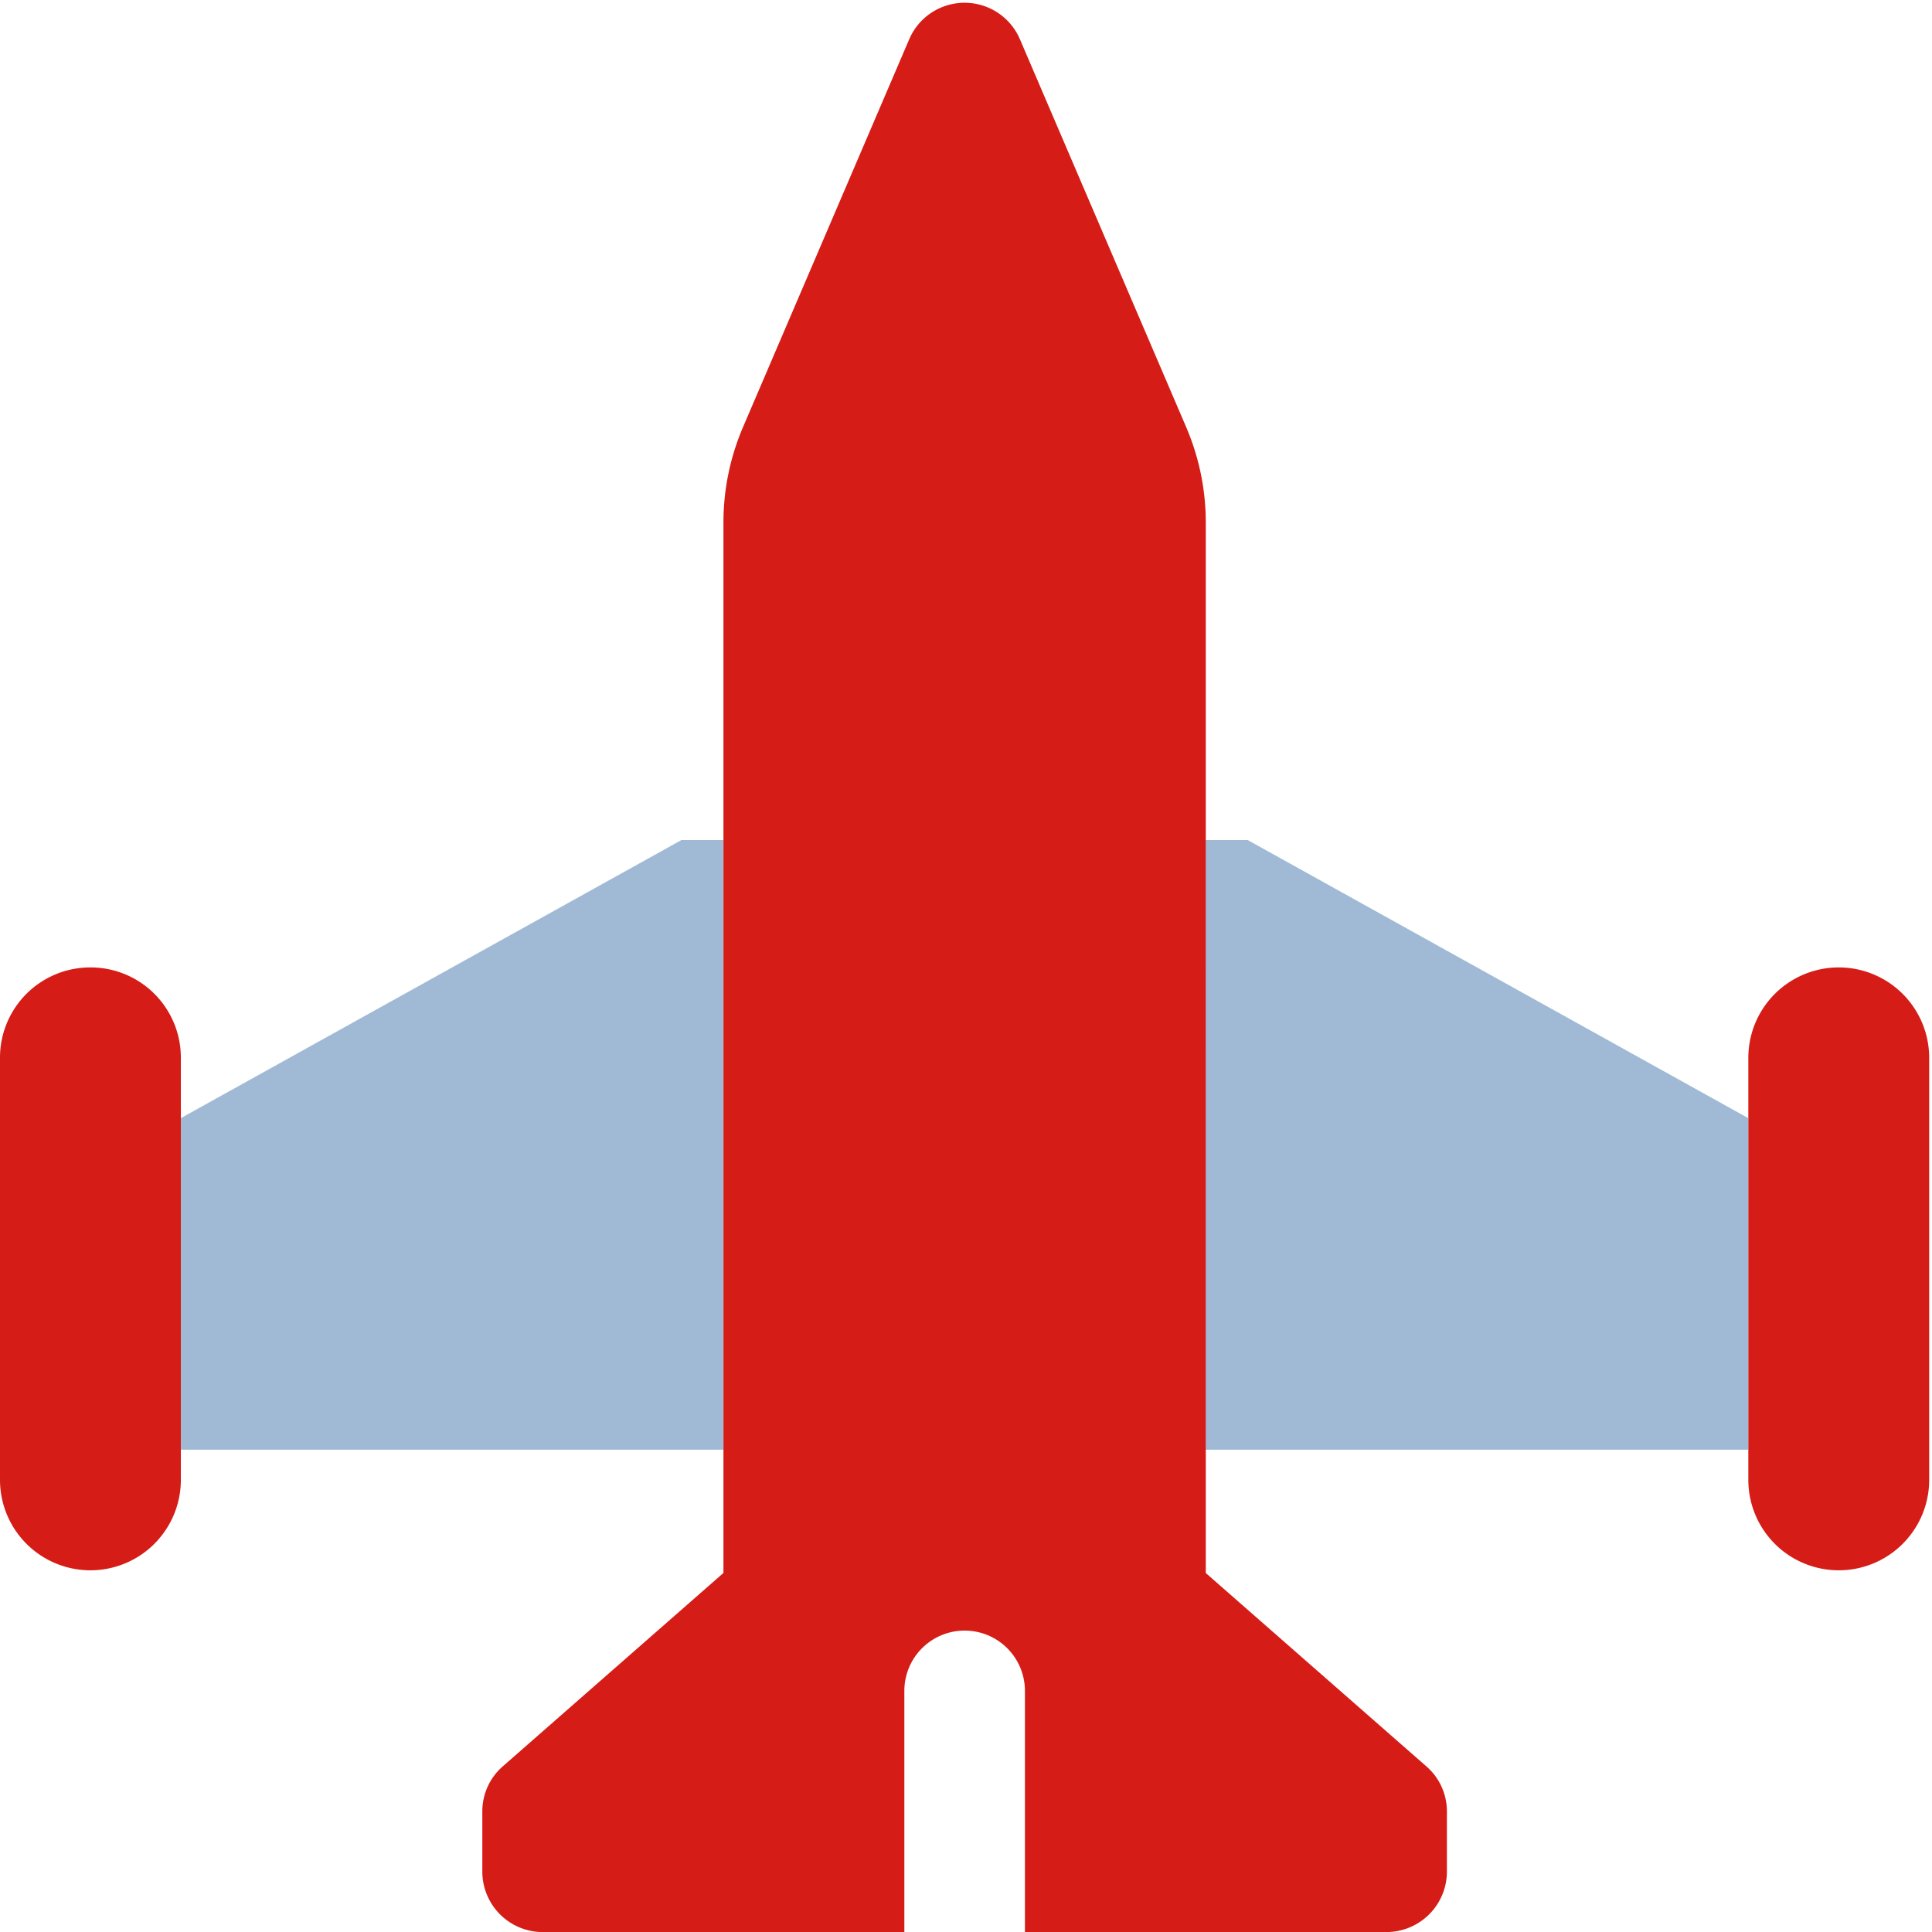 <svg xmlns="http://www.w3.org/2000/svg" xmlns:xlink="http://www.w3.org/1999/xlink" width="46" height="46" viewBox="0 0 46 46">
  <defs>
    <clipPath id="clip-path">
      <rect id="Rectangle_17" data-name="Rectangle 17" width="46" height="46" transform="translate(0 -0.067)" fill="none"/>
    </clipPath>
    <clipPath id="clip-path-3">
      <rect id="Rectangle_15" data-name="Rectangle 15" width="38" height="15" transform="translate(-0.101 0.248)" fill="#125297"/>
    </clipPath>
  </defs>
  <g id="Group_34" data-name="Group 34" transform="translate(0 0.067)">
    <g id="Group_25" data-name="Group 25" clip-path="url(#clip-path)">
      <g id="Group_24" data-name="Group 24">
        <g id="Group_23" data-name="Group 23" clip-path="url(#clip-path)">
          <g id="Group_22" data-name="Group 22" transform="translate(4.101 19.686)" opacity="0.4" style="isolation: isolate">
            <g id="Group_21" data-name="Group 21" transform="translate(0 0)">
              <g id="Group_20" data-name="Group 20" clip-path="url(#clip-path-3)">
                <path id="Path_12" data-name="Path 12" d="M48,223.177,60.919,216v15.072H48ZM72.4,216l12.919,7.177v7.895H72.4Z" transform="translate(-47.795 -216.308)" fill="#125297"/>
              </g>
            </g>
          </g>
          <path id="Path_13" data-name="Path 13" d="M24.285.87a1.434,1.434,0,0,0-2.638,0L17.692,10.1a5.762,5.762,0,0,0-.467,2.261V37.384l-5.248,4.6a1.419,1.419,0,0,0-.493,1.077V44.5a1.44,1.44,0,0,0,1.435,1.435h8.613V40.192a1.435,1.435,0,0,1,2.871,0v5.742h8.613A1.44,1.44,0,0,0,34.45,44.5V43.063a1.419,1.419,0,0,0-.493-1.077l-5.248-4.6V12.363a5.762,5.762,0,0,0-.467-2.261ZM2.153,22.967A2.148,2.148,0,0,0,0,25.12V35.168a2.153,2.153,0,1,0,4.306,0V25.12a2.148,2.148,0,0,0-2.153-2.153m43.78,2.153a2.153,2.153,0,0,0-4.306,0V35.168a2.153,2.153,0,0,0,4.306,0Z" fill="#d51c16"/>
        </g>
      </g>
    </g>
  </g>
</svg>
